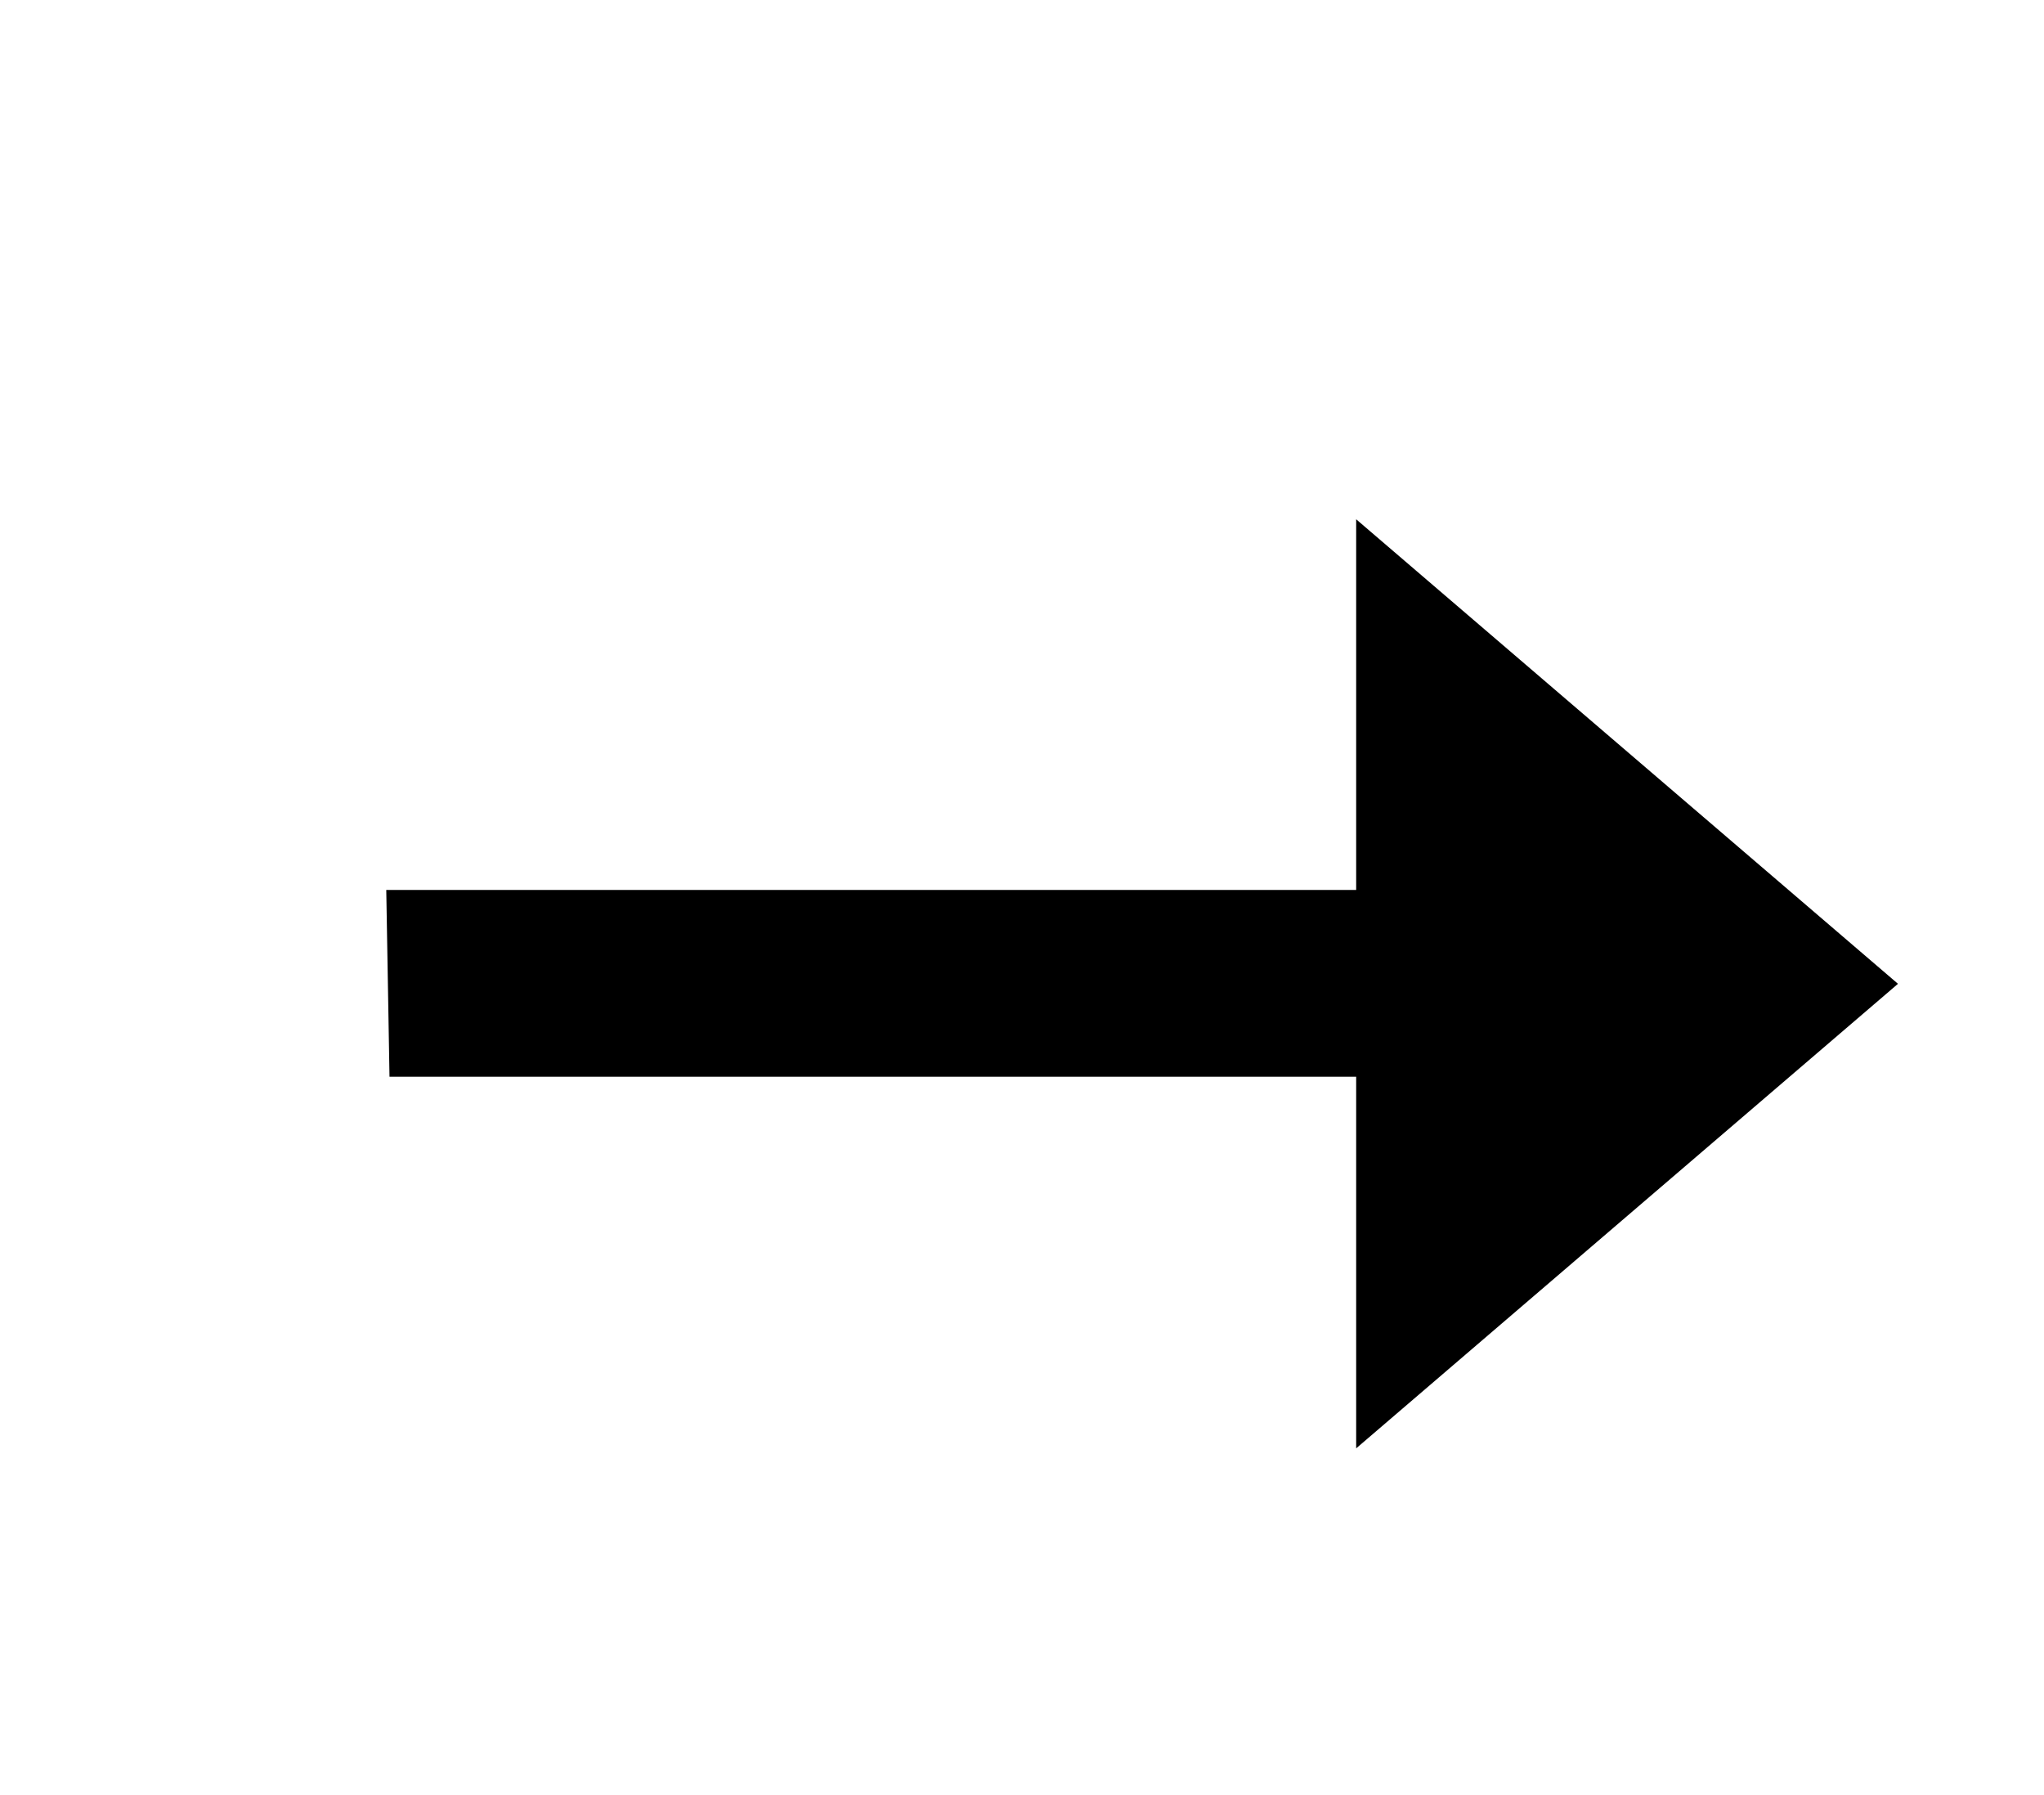 <?xml version="1.0" encoding="UTF-8"?> <svg xmlns="http://www.w3.org/2000/svg" width="41" height="36" viewBox="0 0 41 36" fill="none"> <path d="M27.203 29.046V21.593H7.813L7.748 17.848H27.203V10.414L38.071 19.73L27.203 29.046Z" fill="black"></path> </svg> 